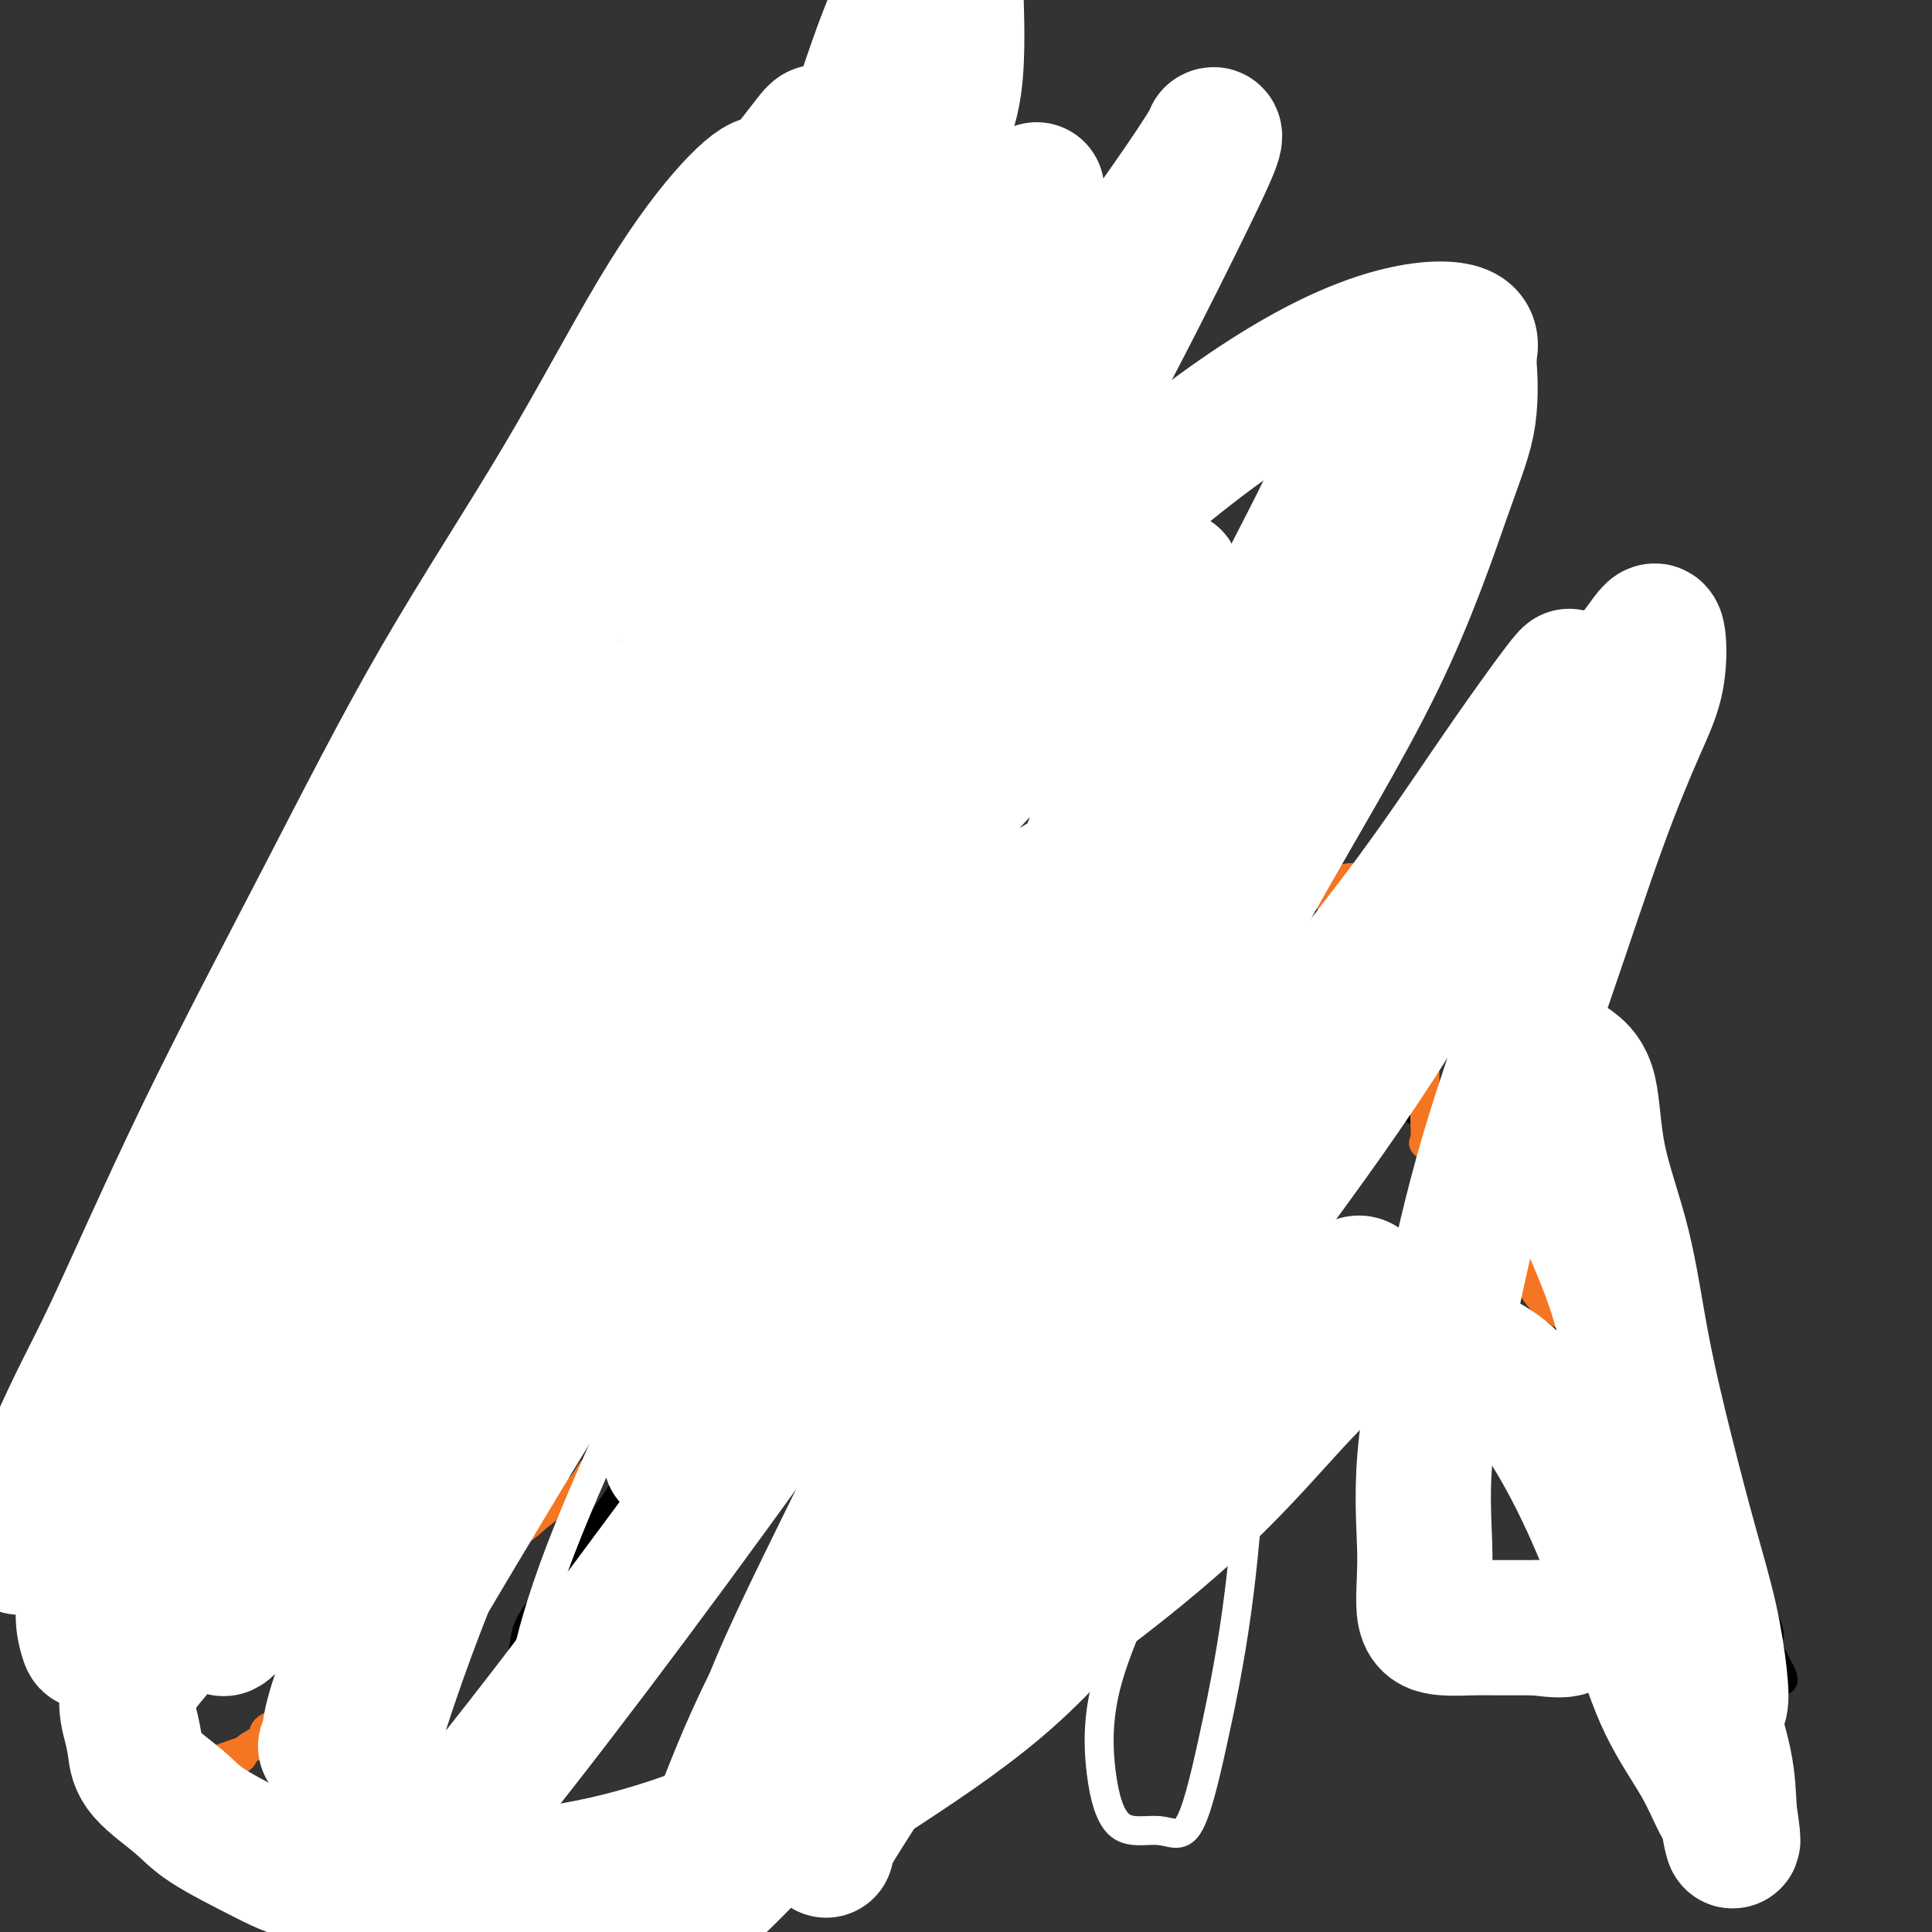 <svg viewBox='0 0 400 400' version='1.1' xmlns='http://www.w3.org/2000/svg' xmlns:xlink='http://www.w3.org/1999/xlink'><rect x="0" y="0" width="400" height="400" fill="#333333" stroke="none"/><g fill='none' stroke='#000000' stroke-width='6' stroke-linecap='round' stroke-linejoin='round'><path d='M104,353c1.634,-3.785 3.268,-7.571 4,-10c0.732,-2.429 0.562,-3.502 1,-5c0.438,-1.498 1.485,-3.421 3,-5c1.515,-1.579 3.500,-2.813 5,-5c1.500,-2.187 2.516,-5.325 4,-8c1.484,-2.675 3.435,-4.887 5,-7c1.565,-2.113 2.743,-4.128 4,-6c1.257,-1.872 2.592,-3.601 4,-5c1.408,-1.399 2.890,-2.468 4,-4c1.110,-1.532 1.849,-3.527 3,-5c1.151,-1.473 2.712,-2.424 4,-3c1.288,-0.576 2.301,-0.777 3,-1c0.699,-0.223 1.084,-0.467 2,-1c0.916,-0.533 2.363,-1.356 3,-2c0.637,-0.644 0.464,-1.109 1,-2c0.536,-0.891 1.782,-2.209 3,-3c1.218,-0.791 2.409,-1.057 3,-2c0.591,-0.943 0.582,-2.564 1,-4c0.418,-1.436 1.263,-2.687 2,-4c0.737,-1.313 1.364,-2.687 2,-4c0.636,-1.313 1.280,-2.564 2,-4c0.720,-1.436 1.517,-3.056 2,-4c0.483,-0.944 0.652,-1.211 1,-2c0.348,-0.789 0.876,-2.099 1,-3c0.124,-0.901 -0.158,-1.393 0,-2c0.158,-0.607 0.754,-1.328 1,-2c0.246,-0.672 0.143,-1.296 0,-2c-0.143,-0.704 -0.327,-1.487 0,-2c0.327,-0.513 1.163,-0.757 2,-1'/><path d='M174,245c2.114,-5.325 0.397,-1.637 0,-1c-0.397,0.637 0.524,-1.779 1,-3c0.476,-1.221 0.507,-1.249 1,-2c0.493,-0.751 1.447,-2.225 2,-3c0.553,-0.775 0.704,-0.853 1,-1c0.296,-0.147 0.739,-0.365 1,-1c0.261,-0.635 0.342,-1.689 1,-2c0.658,-0.311 1.893,0.119 3,0c1.107,-0.119 2.084,-0.788 3,-1c0.916,-0.212 1.770,0.031 3,0c1.230,-0.031 2.837,-0.337 4,-1c1.163,-0.663 1.882,-1.682 3,-2c1.118,-0.318 2.635,0.066 4,0c1.365,-0.066 2.578,-0.581 4,-1c1.422,-0.419 3.053,-0.740 4,-1c0.947,-0.260 1.209,-0.458 2,-1c0.791,-0.542 2.110,-1.427 3,-2c0.890,-0.573 1.353,-0.834 2,-1c0.647,-0.166 1.480,-0.237 2,-1c0.520,-0.763 0.728,-2.217 1,-3c0.272,-0.783 0.609,-0.896 1,-1c0.391,-0.104 0.837,-0.199 1,-1c0.163,-0.801 0.045,-2.309 0,-3c-0.045,-0.691 -0.015,-0.563 0,-1c0.015,-0.437 0.014,-1.437 0,-2c-0.014,-0.563 -0.042,-0.690 0,-1c0.042,-0.310 0.155,-0.803 0,-1c-0.155,-0.197 -0.577,-0.099 -1,0'/><path d='M220,208c0.333,-2.167 0.167,-1.083 0,0'/><path d='M220,208c3.325,-0.510 6.651,-1.019 9,-1c2.349,0.019 3.722,0.568 5,1c1.278,0.432 2.459,0.747 4,1c1.541,0.253 3.440,0.444 5,1c1.560,0.556 2.780,1.477 4,2c1.220,0.523 2.439,0.648 4,1c1.561,0.352 3.463,0.931 5,1c1.537,0.069 2.710,-0.373 4,0c1.290,0.373 2.697,1.559 4,2c1.303,0.441 2.503,0.135 4,0c1.497,-0.135 3.291,-0.101 4,0c0.709,0.101 0.333,0.269 1,0c0.667,-0.269 2.378,-0.973 3,-2c0.622,-1.027 0.154,-2.376 0,-4c-0.154,-1.624 0.007,-3.524 0,-5c-0.007,-1.476 -0.181,-2.527 0,-4c0.181,-1.473 0.717,-3.369 0,-5c-0.717,-1.631 -2.688,-2.997 -4,-4c-1.312,-1.003 -1.964,-1.644 -3,-2c-1.036,-0.356 -2.454,-0.429 -4,-1c-1.546,-0.571 -3.219,-1.640 -5,-2c-1.781,-0.360 -3.670,-0.011 -6,0c-2.330,0.011 -5.099,-0.315 -8,0c-2.901,0.315 -5.932,1.270 -9,2c-3.068,0.730 -6.172,1.235 -9,3c-2.828,1.765 -5.379,4.790 -8,7c-2.621,2.210 -5.310,3.605 -8,5'/><path d='M212,204c-2.933,2.756 -2.267,3.644 -2,4c0.267,0.356 0.133,0.178 0,0'/><path d='M273,209c1.680,1.633 3.361,3.265 4,5c0.639,1.735 0.237,3.572 1,5c0.763,1.428 2.690,2.448 5,4c2.310,1.552 5.001,3.635 7,5c1.999,1.365 3.305,2.011 5,3c1.695,0.989 3.779,2.321 6,3c2.221,0.679 4.578,0.706 6,1c1.422,0.294 1.908,0.855 3,2c1.092,1.145 2.789,2.874 4,4c1.211,1.126 1.935,1.649 3,3c1.065,1.351 2.471,3.529 3,6c0.529,2.471 0.182,5.236 0,8c-0.182,2.764 -0.197,5.528 0,8c0.197,2.472 0.608,4.653 1,7c0.392,2.347 0.764,4.862 1,7c0.236,2.138 0.334,3.901 1,6c0.666,2.099 1.898,4.535 3,6c1.102,1.465 2.072,1.960 3,3c0.928,1.040 1.812,2.625 3,4c1.188,1.375 2.679,2.541 4,3c1.321,0.459 2.473,0.212 4,1c1.527,0.788 3.428,2.612 5,4c1.572,1.388 2.816,2.342 4,3c1.184,0.658 2.309,1.022 3,2c0.691,0.978 0.948,2.572 2,4c1.052,1.428 2.899,2.692 4,4c1.101,1.308 1.458,2.659 2,4c0.542,1.341 1.271,2.670 2,4'/><path d='M362,328c1.589,2.831 0.563,1.907 1,3c0.437,1.093 2.338,4.202 3,6c0.662,1.798 0.086,2.286 0,3c-0.086,0.714 0.317,1.655 1,3c0.683,1.345 1.645,3.093 2,4c0.355,0.907 0.101,0.973 0,1c-0.101,0.027 -0.051,0.013 0,0'/></g>
<g fill='none' stroke='#F47623' stroke-width='6' stroke-linecap='round' stroke-linejoin='round'><path d='M232,199c3.466,-0.084 6.931,-0.168 9,0c2.069,0.168 2.740,0.588 4,0c1.260,-0.588 3.108,-2.186 4,-3c0.892,-0.814 0.827,-0.846 1,-1c0.173,-0.154 0.582,-0.430 1,-1c0.418,-0.570 0.844,-1.435 1,-2c0.156,-0.565 0.042,-0.832 0,-1c-0.042,-0.168 -0.011,-0.238 0,-1c0.011,-0.762 0.004,-2.218 0,-3c-0.004,-0.782 -0.004,-0.891 0,-1c0.004,-0.109 0.012,-0.220 0,-1c-0.012,-0.780 -0.043,-2.231 0,-3c0.043,-0.769 0.159,-0.858 0,-1c-0.159,-0.142 -0.594,-0.337 -1,-1c-0.406,-0.663 -0.783,-1.794 -1,-3c-0.217,-1.206 -0.274,-2.488 -1,-4c-0.726,-1.512 -2.120,-3.253 -4,-5c-1.880,-1.747 -4.244,-3.501 -7,-6c-2.756,-2.499 -5.904,-5.742 -9,-8c-3.096,-2.258 -6.141,-3.531 -10,-5c-3.859,-1.469 -8.531,-3.134 -13,-4c-4.469,-0.866 -8.734,-0.933 -13,-1'/><path d='M193,144c-4.267,-0.163 -8.433,-0.071 -13,0c-4.567,0.071 -9.533,0.120 -15,0c-5.467,-0.120 -11.434,-0.410 -18,2c-6.566,2.410 -13.732,7.519 -21,12c-7.268,4.481 -14.639,8.335 -21,14c-6.361,5.665 -11.713,13.141 -15,18c-3.287,4.859 -4.511,7.103 -5,8c-0.489,0.897 -0.245,0.449 0,0'/><path d='M264,209c-1.268,-3.762 -2.536,-7.525 -3,-10c-0.464,-2.475 -0.123,-3.664 0,-5c0.123,-1.336 0.029,-2.819 0,-5c-0.029,-2.181 0.007,-5.061 0,-8c-0.007,-2.939 -0.057,-5.939 0,-9c0.057,-3.061 0.219,-6.184 0,-10c-0.219,-3.816 -0.821,-8.326 -2,-12c-1.179,-3.674 -2.936,-6.513 -5,-10c-2.064,-3.487 -4.435,-7.621 -7,-11c-2.565,-3.379 -5.325,-6.003 -9,-9c-3.675,-2.997 -8.264,-6.367 -13,-9c-4.736,-2.633 -9.619,-4.528 -15,-6c-5.381,-1.472 -11.262,-2.519 -18,-3c-6.738,-0.481 -14.335,-0.395 -22,0c-7.665,0.395 -15.399,1.097 -23,3c-7.601,1.903 -15.068,5.005 -22,9c-6.932,3.995 -13.328,8.883 -17,12c-3.672,3.117 -4.621,4.462 -5,5c-0.379,0.538 -0.190,0.269 0,0'/><path d='M264,200c-3.385,-4.309 -6.770,-8.617 -8,-11c-1.230,-2.383 -0.305,-2.840 0,-4c0.305,-1.160 -0.010,-3.022 -1,-5c-0.990,-1.978 -2.653,-4.070 -4,-6c-1.347,-1.930 -2.376,-3.697 -4,-7c-1.624,-3.303 -3.843,-8.143 -7,-12c-3.157,-3.857 -7.252,-6.731 -11,-10c-3.748,-3.269 -7.148,-6.933 -11,-10c-3.852,-3.067 -8.157,-5.538 -13,-7c-4.843,-1.462 -10.224,-1.914 -16,-2c-5.776,-0.086 -11.947,0.195 -18,0c-6.053,-0.195 -11.988,-0.865 -18,0c-6.012,0.865 -12.101,3.264 -18,5c-5.899,1.736 -11.610,2.810 -17,5c-5.390,2.190 -10.461,5.496 -15,8c-4.539,2.504 -8.547,4.207 -12,7c-3.453,2.793 -6.353,6.675 -9,11c-2.647,4.325 -5.042,9.093 -6,11c-0.958,1.907 -0.479,0.954 0,0'/><path d='M282,191c-8.031,-5.546 -16.062,-11.092 -19,-14c-2.938,-2.908 -0.781,-3.176 0,-5c0.781,-1.824 0.188,-5.202 0,-9c-0.188,-3.798 0.031,-8.016 0,-12c-0.031,-3.984 -0.312,-7.733 0,-11c0.312,-3.267 1.215,-6.050 0,-9c-1.215,-2.950 -4.549,-6.067 -7,-8c-2.451,-1.933 -4.019,-2.683 -7,-3c-2.981,-0.317 -7.376,-0.200 -12,0c-4.624,0.200 -9.477,0.485 -14,2c-4.523,1.515 -8.715,4.262 -14,7c-5.285,2.738 -11.664,5.467 -17,9c-5.336,3.533 -9.630,7.870 -14,12c-4.370,4.130 -8.816,8.052 -13,12c-4.184,3.948 -8.105,7.921 -11,12c-2.895,4.079 -4.762,8.263 -7,12c-2.238,3.737 -4.845,7.028 -6,10c-1.155,2.972 -0.857,5.627 -1,8c-0.143,2.373 -0.726,4.465 -1,6c-0.274,1.535 -0.238,2.515 0,3c0.238,0.485 0.680,0.477 0,1c-0.680,0.523 -2.480,1.578 -4,3c-1.520,1.422 -2.760,3.211 -4,5'/><path d='M131,222c-2.186,2.678 -3.651,4.873 -5,8c-1.349,3.127 -2.583,7.185 -4,11c-1.417,3.815 -3.017,7.386 -4,11c-0.983,3.614 -1.350,7.272 -2,10c-0.650,2.728 -1.583,4.525 -2,6c-0.417,1.475 -0.318,2.628 -1,3c-0.682,0.372 -2.145,-0.038 -3,0c-0.855,0.038 -1.103,0.523 -2,0c-0.897,-0.523 -2.445,-2.055 -4,-3c-1.555,-0.945 -3.118,-1.305 -4,-2c-0.882,-0.695 -1.083,-1.727 -2,-2c-0.917,-0.273 -2.548,0.212 -4,0c-1.452,-0.212 -2.723,-1.120 -4,0c-1.277,1.120 -2.559,4.270 -4,6c-1.441,1.730 -3.040,2.040 -4,3c-0.960,0.960 -1.280,2.569 -2,4c-0.720,1.431 -1.839,2.686 -3,4c-1.161,1.314 -2.364,2.689 -3,4c-0.636,1.311 -0.707,2.558 -1,4c-0.293,1.442 -0.810,3.081 -1,5c-0.190,1.919 -0.054,4.120 0,5c0.054,0.880 0.027,0.440 0,0'/><path d='M233,186c-5.038,0.471 -10.077,0.941 -13,1c-2.923,0.059 -3.731,-0.295 -5,0c-1.269,0.295 -3.000,1.237 -6,2c-3.000,0.763 -7.271,1.346 -11,3c-3.729,1.654 -6.918,4.378 -10,7c-3.082,2.622 -6.057,5.142 -9,8c-2.943,2.858 -5.856,6.055 -8,9c-2.144,2.945 -3.521,5.639 -5,9c-1.479,3.361 -3.062,7.389 -4,11c-0.938,3.611 -1.232,6.807 -2,10c-0.768,3.193 -2.012,6.385 -3,9c-0.988,2.615 -1.722,4.655 -3,6c-1.278,1.345 -3.100,1.995 -4,3c-0.900,1.005 -0.876,2.364 -2,3c-1.124,0.636 -3.394,0.550 -5,1c-1.606,0.450 -2.546,1.436 -4,2c-1.454,0.564 -3.422,0.706 -5,1c-1.578,0.294 -2.767,0.739 -4,1c-1.233,0.261 -2.511,0.339 -4,1c-1.489,0.661 -3.191,1.905 -4,3c-0.809,1.095 -0.726,2.042 -1,3c-0.274,0.958 -0.905,1.928 -1,3c-0.095,1.072 0.346,2.246 0,4c-0.346,1.754 -1.478,4.088 -2,6c-0.522,1.912 -0.435,3.404 -1,5c-0.565,1.596 -1.783,3.298 -3,5'/><path d='M114,302c-1.300,4.702 -0.552,3.456 -1,4c-0.448,0.544 -2.094,2.877 -3,4c-0.906,1.123 -1.074,1.037 -2,1c-0.926,-0.037 -2.612,-0.024 -4,0c-1.388,0.024 -2.478,0.059 -4,0c-1.522,-0.059 -3.476,-0.212 -5,-1c-1.524,-0.788 -2.619,-2.211 -4,-3c-1.381,-0.789 -3.050,-0.943 -4,-1c-0.950,-0.057 -1.183,-0.018 -2,0c-0.817,0.018 -2.219,0.016 -3,0c-0.781,-0.016 -0.941,-0.046 -1,1c-0.059,1.046 -0.016,3.166 0,5c0.016,1.834 0.005,3.381 0,4c-0.005,0.619 -0.002,0.309 0,0'/><path d='M229,154c-7.188,4.915 -14.375,9.830 -19,13c-4.625,3.170 -6.686,4.594 -9,6c-2.314,1.406 -4.880,2.794 -7,4c-2.120,1.206 -3.794,2.230 -6,3c-2.206,0.770 -4.943,1.284 -7,2c-2.057,0.716 -3.435,1.633 -5,3c-1.565,1.367 -3.318,3.185 -5,5c-1.682,1.815 -3.294,3.628 -5,6c-1.706,2.372 -3.505,5.302 -5,9c-1.495,3.698 -2.685,8.165 -4,12c-1.315,3.835 -2.756,7.037 -4,11c-1.244,3.963 -2.290,8.687 -3,13c-0.710,4.313 -1.082,8.213 -2,11c-0.918,2.787 -2.380,4.459 -3,7c-0.620,2.541 -0.398,5.951 -1,8c-0.602,2.049 -2.029,2.737 -3,4c-0.971,1.263 -1.487,3.102 -3,4c-1.513,0.898 -4.025,0.855 -6,1c-1.975,0.145 -3.413,0.477 -5,1c-1.587,0.523 -3.321,1.235 -5,2c-1.679,0.765 -3.301,1.581 -5,2c-1.699,0.419 -3.475,0.439 -5,1c-1.525,0.561 -2.800,1.663 -4,3c-1.200,1.337 -2.324,2.911 -3,4c-0.676,1.089 -0.903,1.694 -1,3c-0.097,1.306 -0.065,3.313 0,5c0.065,1.687 0.161,3.053 0,4c-0.161,0.947 -0.581,1.473 -1,2'/><path d='M103,303c-1.216,3.529 -1.756,3.353 -2,4c-0.244,0.647 -0.192,2.119 -1,3c-0.808,0.881 -2.474,1.170 -4,2c-1.526,0.830 -2.910,2.199 -4,3c-1.090,0.801 -1.886,1.034 -3,2c-1.114,0.966 -2.547,2.665 -4,4c-1.453,1.335 -2.925,2.305 -4,3c-1.075,0.695 -1.752,1.114 -3,2c-1.248,0.886 -3.067,2.239 -4,3c-0.933,0.761 -0.981,0.932 -1,1c-0.019,0.068 -0.010,0.034 0,0'/><path d='M197,190c-6.693,5.372 -13.386,10.744 -17,15c-3.614,4.256 -4.150,7.398 -6,11c-1.850,3.602 -5.014,7.666 -8,12c-2.986,4.334 -5.796,8.939 -8,13c-2.204,4.061 -3.803,7.580 -6,11c-2.197,3.420 -4.990,6.742 -7,10c-2.010,3.258 -3.235,6.451 -4,9c-0.765,2.549 -1.069,4.455 -2,6c-0.931,1.545 -2.490,2.730 -3,4c-0.510,1.270 0.030,2.625 0,4c-0.030,1.375 -0.629,2.771 -1,4c-0.371,1.229 -0.516,2.291 -1,3c-0.484,0.709 -1.309,1.063 -2,2c-0.691,0.937 -1.247,2.455 -2,4c-0.753,1.545 -1.701,3.116 -3,4c-1.299,0.884 -2.949,1.082 -4,2c-1.051,0.918 -1.504,2.555 -3,4c-1.496,1.445 -4.035,2.699 -6,4c-1.965,1.301 -3.356,2.651 -5,4c-1.644,1.349 -3.541,2.698 -5,4c-1.459,1.302 -2.478,2.558 -4,4c-1.522,1.442 -3.546,3.070 -5,4c-1.454,0.930 -2.339,1.163 -3,2c-0.661,0.837 -1.098,2.277 -2,3c-0.902,0.723 -2.269,0.730 -3,1c-0.731,0.270 -0.825,0.804 -1,1c-0.175,0.196 -0.432,0.053 -1,0c-0.568,-0.053 -1.448,-0.015 -2,0c-0.552,0.015 -0.776,0.008 -1,0'/><path d='M82,335c-1.296,0.343 -0.536,0.200 -1,0c-0.464,-0.200 -2.152,-0.457 -3,0c-0.848,0.457 -0.856,1.627 -1,2c-0.144,0.373 -0.423,-0.051 -1,0c-0.577,0.051 -1.450,0.579 -2,1c-0.550,0.421 -0.775,0.736 -1,1c-0.225,0.264 -0.448,0.478 -1,1c-0.552,0.522 -1.431,1.352 -2,2c-0.569,0.648 -0.828,1.113 -1,2c-0.172,0.887 -0.257,2.195 -1,3c-0.743,0.805 -2.144,1.108 -3,2c-0.856,0.892 -1.169,2.375 -2,3c-0.831,0.625 -2.181,0.394 -3,1c-0.819,0.606 -1.106,2.050 -2,3c-0.894,0.950 -2.394,1.406 -3,2c-0.606,0.594 -0.319,1.325 -1,2c-0.681,0.675 -2.330,1.293 -3,2c-0.670,0.707 -0.362,1.503 -1,2c-0.638,0.497 -2.224,0.694 -3,1c-0.776,0.306 -0.744,0.721 -1,1c-0.256,0.279 -0.800,0.421 -1,1c-0.200,0.579 -0.057,1.594 0,2c0.057,0.406 0.029,0.203 0,0'/><path d='M134,254c-5.636,4.921 -11.273,9.841 -14,12c-2.727,2.159 -2.546,1.555 -3,2c-0.454,0.445 -1.545,1.939 -3,4c-1.455,2.061 -3.274,4.691 -5,7c-1.726,2.309 -3.358,4.298 -5,7c-1.642,2.702 -3.293,6.118 -5,9c-1.707,2.882 -3.469,5.230 -5,8c-1.531,2.770 -2.829,5.961 -4,9c-1.171,3.039 -2.213,5.925 -3,8c-0.787,2.075 -1.317,3.339 -2,5c-0.683,1.661 -1.518,3.719 -2,5c-0.482,1.281 -0.610,1.786 -1,3c-0.390,1.214 -1.043,3.137 -2,4c-0.957,0.863 -2.220,0.666 -4,1c-1.780,0.334 -4.077,1.200 -6,2c-1.923,0.800 -3.471,1.533 -5,2c-1.529,0.467 -3.040,0.669 -5,1c-1.960,0.331 -4.370,0.792 -6,1c-1.630,0.208 -2.479,0.165 -4,0c-1.521,-0.165 -3.713,-0.451 -5,0c-1.287,0.451 -1.668,1.637 -2,2c-0.332,0.363 -0.615,-0.099 -1,0c-0.385,0.099 -0.873,0.757 0,1c0.873,0.243 3.107,0.069 4,0c0.893,-0.069 0.447,-0.035 0,0'/><path d='M90,273c-3.863,3.814 -7.726,7.629 -10,11c-2.274,3.371 -2.958,6.300 -4,8c-1.042,1.700 -2.444,2.172 -3,3c-0.556,0.828 -0.268,2.013 -1,4c-0.732,1.987 -2.483,4.775 -4,7c-1.517,2.225 -2.799,3.887 -4,6c-1.201,2.113 -2.322,4.676 -3,7c-0.678,2.324 -0.914,4.409 -1,7c-0.086,2.591 -0.024,5.687 0,8c0.024,2.313 0.008,3.844 0,6c-0.008,2.156 -0.010,4.937 0,7c0.010,2.063 0.032,3.407 0,5c-0.032,1.593 -0.116,3.434 -1,5c-0.884,1.566 -2.566,2.858 -5,4c-2.434,1.142 -5.619,2.135 -8,3c-2.381,0.865 -3.958,1.603 -6,2c-2.042,0.397 -4.550,0.453 -6,1c-1.450,0.547 -1.843,1.585 -2,2c-0.157,0.415 -0.079,0.208 0,0'/><path d='M114,263c-6.204,8.277 -12.407,16.555 -16,22c-3.593,5.445 -4.574,8.059 -6,12c-1.426,3.941 -3.295,9.209 -5,14c-1.705,4.791 -3.245,9.105 -4,13c-0.755,3.895 -0.724,7.370 -1,10c-0.276,2.630 -0.857,4.416 -1,6c-0.143,1.584 0.154,2.965 0,4c-0.154,1.035 -0.758,1.724 -1,2c-0.242,0.276 -0.121,0.138 0,0'/><path d='M109,180c-3.129,2.569 -6.259,5.138 -8,7c-1.741,1.862 -2.095,3.017 -3,5c-0.905,1.983 -2.361,4.792 -4,7c-1.639,2.208 -3.462,3.813 -5,6c-1.538,2.187 -2.790,4.955 -4,7c-1.210,2.045 -2.377,3.365 -3,5c-0.623,1.635 -0.702,3.584 -1,5c-0.298,1.416 -0.815,2.299 -1,3c-0.185,0.701 -0.037,1.220 0,2c0.037,0.780 -0.036,1.822 1,3c1.036,1.178 3.182,2.492 5,4c1.818,1.508 3.310,3.211 5,5c1.690,1.789 3.580,3.664 5,6c1.420,2.336 2.370,5.133 3,8c0.630,2.867 0.941,5.805 1,8c0.059,2.195 -0.135,3.647 0,6c0.135,2.353 0.600,5.608 0,8c-0.600,2.392 -2.264,3.921 -4,6c-1.736,2.079 -3.546,4.709 -5,7c-1.454,2.291 -2.554,4.243 -4,6c-1.446,1.757 -3.239,3.318 -5,5c-1.761,1.682 -3.491,3.484 -5,5c-1.509,1.516 -2.796,2.747 -4,4c-1.204,1.253 -2.324,2.530 -3,3c-0.676,0.470 -0.907,0.134 -1,0c-0.093,-0.134 -0.046,-0.067 0,0'/><path d='M86,171c-5.197,3.928 -10.394,7.855 -13,11c-2.606,3.145 -2.620,5.507 -3,8c-0.380,2.493 -1.127,5.115 -3,9c-1.873,3.885 -4.874,9.032 -6,13c-1.126,3.968 -0.377,6.757 0,10c0.377,3.243 0.381,6.940 0,10c-0.381,3.060 -1.149,5.482 0,8c1.149,2.518 4.214,5.133 6,8c1.786,2.867 2.291,5.988 3,9c0.709,3.012 1.621,5.916 2,9c0.379,3.084 0.224,6.348 0,9c-0.224,2.652 -0.519,4.694 -2,7c-1.481,2.306 -4.150,4.877 -7,7c-2.850,2.123 -5.880,3.797 -9,6c-3.120,2.203 -6.328,4.933 -9,7c-2.672,2.067 -4.806,3.469 -7,5c-2.194,1.531 -4.447,3.191 -6,4c-1.553,0.809 -2.405,0.766 -3,1c-0.595,0.234 -0.933,0.743 -1,1c-0.067,0.257 0.136,0.261 1,0c0.864,-0.261 2.390,-0.789 3,-1c0.610,-0.211 0.305,-0.106 0,0'/><path d='M136,169c-4.005,5.556 -8.010,11.113 -11,16c-2.990,4.887 -4.967,9.106 -7,13c-2.033,3.894 -4.124,7.465 -6,12c-1.876,4.535 -3.536,10.034 -5,15c-1.464,4.966 -2.732,9.400 -4,14c-1.268,4.600 -2.535,9.367 -3,14c-0.465,4.633 -0.127,9.133 0,13c0.127,3.867 0.042,7.101 0,10c-0.042,2.899 -0.043,5.462 0,8c0.043,2.538 0.129,5.052 0,8c-0.129,2.948 -0.475,6.332 -2,9c-1.525,2.668 -4.231,4.620 -7,7c-2.769,2.380 -5.602,5.188 -8,8c-2.398,2.812 -4.363,5.629 -7,8c-2.637,2.371 -5.947,4.295 -9,6c-3.053,1.705 -5.849,3.189 -8,4c-2.151,0.811 -3.656,0.949 -5,1c-1.344,0.051 -2.527,0.015 -3,0c-0.473,-0.015 -0.237,-0.007 0,0'/><path d='M148,186c-5.145,7.573 -10.289,15.146 -13,21c-2.711,5.854 -2.987,9.990 -5,15c-2.013,5.010 -5.761,10.893 -8,17c-2.239,6.107 -2.968,12.437 -5,18c-2.032,5.563 -5.366,10.358 -7,15c-1.634,4.642 -1.569,9.129 -3,13c-1.431,3.871 -4.359,7.125 -6,10c-1.641,2.875 -1.995,5.370 -3,8c-1.005,2.630 -2.661,5.396 -4,7c-1.339,1.604 -2.360,2.047 -3,3c-0.640,0.953 -0.897,2.415 -1,3c-0.103,0.585 -0.051,0.292 0,0'/><path d='M268,186c3.866,-1.686 7.731,-3.373 10,-4c2.269,-0.627 2.940,-0.195 4,0c1.060,0.195 2.508,0.152 4,0c1.492,-0.152 3.027,-0.414 4,0c0.973,0.414 1.385,1.505 2,3c0.615,1.495 1.433,3.394 2,5c0.567,1.606 0.884,2.917 1,5c0.116,2.083 0.031,4.937 0,8c-0.031,3.063 -0.008,6.334 0,9c0.008,2.666 -0.001,4.726 0,7c0.001,2.274 0.010,4.760 0,7c-0.010,2.240 -0.040,4.232 0,6c0.040,1.768 0.152,3.311 0,4c-0.152,0.689 -0.566,0.523 0,1c0.566,0.477 2.113,1.597 3,2c0.887,0.403 1.115,0.089 2,0c0.885,-0.089 2.426,0.047 4,0c1.574,-0.047 3.179,-0.279 4,0c0.821,0.279 0.858,1.068 1,2c0.142,0.932 0.389,2.009 1,4c0.611,1.991 1.585,4.898 2,7c0.415,2.102 0.271,3.400 1,5c0.729,1.600 2.329,3.501 3,5c0.671,1.499 0.411,2.596 1,4c0.589,1.404 2.025,3.115 3,4c0.975,0.885 1.487,0.942 2,1'/><path d='M322,271c2.059,2.332 2.707,1.161 3,1c0.293,-0.161 0.233,0.687 1,1c0.767,0.313 2.362,0.089 3,0c0.638,-0.089 0.319,-0.045 0,0'/><path d='M246,214c-3.816,2.918 -7.632,5.837 -9,8c-1.368,2.163 -0.289,3.571 0,5c0.289,1.429 -0.214,2.878 -1,5c-0.786,2.122 -1.857,4.917 -3,7c-1.143,2.083 -2.359,3.454 -3,5c-0.641,1.546 -0.707,3.268 -1,5c-0.293,1.732 -0.811,3.474 -1,5c-0.189,1.526 -0.047,2.836 0,4c0.047,1.164 -0.001,2.181 0,3c0.001,0.819 0.052,1.439 0,3c-0.052,1.561 -0.208,4.062 0,6c0.208,1.938 0.780,3.312 1,5c0.220,1.688 0.089,3.689 0,6c-0.089,2.311 -0.137,4.931 0,7c0.137,2.069 0.458,3.585 -1,6c-1.458,2.415 -4.697,5.729 -7,8c-2.303,2.271 -3.672,3.501 -6,5c-2.328,1.499 -5.614,3.268 -8,5c-2.386,1.732 -3.870,3.428 -6,5c-2.130,1.572 -4.904,3.019 -7,5c-2.096,1.981 -3.514,4.496 -5,6c-1.486,1.504 -3.039,1.999 -4,3c-0.961,1.001 -1.329,2.510 -2,4c-0.671,1.490 -1.645,2.961 -2,4c-0.355,1.039 -0.089,1.646 0,3c0.089,1.354 0.003,3.456 0,5c-0.003,1.544 0.076,2.531 0,4c-0.076,1.469 -0.307,3.420 0,5c0.307,1.580 1.154,2.790 2,4'/><path d='M183,360c0.283,4.078 -0.009,3.774 0,4c0.009,0.226 0.318,0.981 0,2c-0.318,1.019 -1.262,2.301 -3,3c-1.738,0.699 -4.270,0.814 -6,1c-1.730,0.186 -2.660,0.442 -4,1c-1.340,0.558 -3.092,1.420 -4,2c-0.908,0.580 -0.974,0.880 -1,1c-0.026,0.120 -0.013,0.060 0,0'/><path d='M254,214c-3.503,4.261 -7.005,8.521 -9,12c-1.995,3.479 -2.482,6.176 -3,9c-0.518,2.824 -1.067,5.775 -2,9c-0.933,3.225 -2.251,6.726 -3,10c-0.749,3.274 -0.929,6.322 -1,10c-0.071,3.678 -0.033,7.985 0,11c0.033,3.015 0.061,4.738 0,7c-0.061,2.262 -0.210,5.062 0,7c0.210,1.938 0.780,3.015 1,5c0.220,1.985 0.090,4.878 0,7c-0.090,2.122 -0.141,3.473 0,5c0.141,1.527 0.475,3.230 0,5c-0.475,1.770 -1.757,3.609 -4,6c-2.243,2.391 -5.445,5.336 -8,8c-2.555,2.664 -4.461,5.048 -7,8c-2.539,2.952 -5.712,6.472 -8,9c-2.288,2.528 -3.693,4.065 -5,7c-1.307,2.935 -2.516,7.267 -3,9c-0.484,1.733 -0.242,0.866 0,0'/></g>
<g fill='none' stroke='#000000' stroke-width='6' stroke-linecap='round' stroke-linejoin='round'><path d='M176,15c1.269,-0.891 2.537,-1.783 3,-1c0.463,0.783 0.120,3.240 0,6c-0.120,2.760 -0.018,5.823 0,9c0.018,3.177 -0.048,6.469 0,10c0.048,3.531 0.210,7.301 0,11c-0.210,3.699 -0.790,7.328 -1,11c-0.210,3.672 -0.049,7.387 0,11c0.049,3.613 -0.015,7.126 0,9c0.015,1.874 0.107,2.111 0,3c-0.107,0.889 -0.413,2.432 0,3c0.413,0.568 1.547,0.162 2,0c0.453,-0.162 0.227,-0.081 0,0'/><path d='M153,72c3.568,2.630 7.136,5.260 9,7c1.864,1.740 2.023,2.592 3,4c0.977,1.408 2.771,3.374 4,5c1.229,1.626 1.893,2.912 3,5c1.107,2.088 2.657,4.979 4,7c1.343,2.021 2.481,3.173 4,4c1.519,0.827 3.421,1.329 5,2c1.579,0.671 2.836,1.512 4,2c1.164,0.488 2.236,0.622 3,0c0.764,-0.622 1.220,-1.999 2,-4c0.780,-2.001 1.884,-4.624 3,-7c1.116,-2.376 2.244,-4.504 3,-7c0.756,-2.496 1.140,-5.362 2,-8c0.860,-2.638 2.196,-5.050 3,-7c0.804,-1.950 1.077,-3.440 2,-5c0.923,-1.560 2.496,-3.192 3,-4c0.504,-0.808 -0.061,-0.794 0,-1c0.061,-0.206 0.747,-0.632 1,0c0.253,0.632 0.072,2.324 0,3c-0.072,0.676 -0.036,0.338 0,0'/><path d='M32,236c3.484,-0.420 6.967,-0.839 9,-1c2.033,-0.161 2.614,-0.063 4,0c1.386,0.063 3.575,0.090 6,0c2.425,-0.090 5.085,-0.296 8,0c2.915,0.296 6.083,1.095 9,2c2.917,0.905 5.582,1.917 8,3c2.418,1.083 4.589,2.238 7,3c2.411,0.762 5.063,1.132 7,2c1.937,0.868 3.158,2.233 4,3c0.842,0.767 1.304,0.937 2,1c0.696,0.063 1.628,0.018 2,0c0.372,-0.018 0.186,-0.009 0,0'/><path d='M105,226c-0.940,3.909 -1.881,7.818 -2,10c-0.119,2.182 0.582,2.637 1,3c0.418,0.363 0.551,0.633 1,1c0.449,0.367 1.213,0.830 2,1c0.787,0.170 1.597,0.046 2,0c0.403,-0.046 0.399,-0.014 1,0c0.601,0.014 1.806,0.009 3,0c1.194,-0.009 2.376,-0.022 3,0c0.624,0.022 0.691,0.081 1,0c0.309,-0.081 0.860,-0.301 1,0c0.140,0.301 -0.130,1.123 -1,2c-0.870,0.877 -2.339,1.810 -4,3c-1.661,1.190 -3.513,2.638 -5,4c-1.487,1.362 -2.609,2.640 -4,4c-1.391,1.360 -3.052,2.803 -4,4c-0.948,1.197 -1.182,2.150 -2,3c-0.818,0.850 -2.219,1.599 -3,2c-0.781,0.401 -0.941,0.454 -1,1c-0.059,0.546 -0.017,1.585 0,2c0.017,0.415 0.008,0.208 0,0'/></g>
<g fill='none' stroke='#FFFFFF' stroke-width='6' stroke-linecap='round' stroke-linejoin='round'><path d='M283,279c-8.232,-3.757 -16.464,-7.515 -23,-9c-6.536,-1.485 -11.376,-0.699 -18,2c-6.624,2.699 -15.033,7.310 -22,12c-6.967,4.690 -12.493,9.457 -19,15c-6.507,5.543 -13.996,11.860 -20,18c-6.004,6.140 -10.521,12.104 -15,18c-4.479,5.896 -8.918,11.726 -12,16c-3.082,4.274 -4.807,6.992 -6,9c-1.193,2.008 -1.854,3.305 -1,2c0.854,-1.305 3.222,-5.212 7,-11c3.778,-5.788 8.965,-13.455 15,-21c6.035,-7.545 12.918,-14.967 20,-24c7.082,-9.033 14.362,-19.676 21,-29c6.638,-9.324 12.635,-17.328 18,-25c5.365,-7.672 10.097,-15.013 14,-21c3.903,-5.987 6.978,-10.622 10,-15c3.022,-4.378 5.993,-8.499 7,-11c1.007,-2.501 0.051,-3.382 0,-4c-0.051,-0.618 0.803,-0.973 0,-1c-0.803,-0.027 -3.264,0.274 -7,3c-3.736,2.726 -8.746,7.877 -15,15c-6.254,7.123 -13.752,16.220 -22,26c-8.248,9.780 -17.246,20.245 -25,32c-7.754,11.755 -14.263,24.800 -21,37c-6.737,12.200 -13.703,23.553 -19,34c-5.297,10.447 -8.925,19.986 -12,28c-3.075,8.014 -5.597,14.504 -7,19c-1.403,4.496 -1.687,6.999 -1,7c0.687,0.001 2.343,-2.499 4,-5'/><path d='M134,396c2.395,-4.297 6.381,-12.539 11,-21c4.619,-8.461 9.869,-17.141 15,-26c5.131,-8.859 10.143,-17.899 15,-27c4.857,-9.101 9.557,-18.264 15,-27c5.443,-8.736 11.627,-17.045 16,-24c4.373,-6.955 6.935,-12.555 10,-17c3.065,-4.445 6.633,-7.735 9,-10c2.367,-2.265 3.533,-3.504 4,-4c0.467,-0.496 0.233,-0.248 0,0'/><path d='M294,273c-2.346,1.185 -4.692,2.370 -7,2c-2.308,-0.370 -4.578,-2.296 -11,2c-6.422,4.296 -16.994,14.813 -24,24c-7.006,9.187 -10.444,17.044 -14,25c-3.556,7.956 -7.229,16.010 -9,23c-1.771,6.990 -1.641,12.915 -1,18c0.641,5.085 1.792,9.330 4,11c2.208,1.670 5.474,0.765 8,1c2.526,0.235 4.312,1.609 6,-1c1.688,-2.609 3.278,-9.203 5,-17c1.722,-7.797 3.576,-16.799 5,-27c1.424,-10.201 2.418,-21.602 3,-33c0.582,-11.398 0.752,-22.792 1,-33c0.248,-10.208 0.574,-19.228 -1,-27c-1.574,-7.772 -5.049,-14.296 -9,-19c-3.951,-4.704 -8.379,-7.589 -13,-9c-4.621,-1.411 -9.435,-1.347 -14,-1c-4.565,0.347 -8.881,0.979 -14,4c-5.119,3.021 -11.041,8.433 -16,15c-4.959,6.567 -8.954,14.290 -12,23c-3.046,8.710 -5.143,18.407 -7,28c-1.857,9.593 -3.475,19.082 -4,28c-0.525,8.918 0.043,17.265 0,23c-0.043,5.735 -0.698,8.860 0,11c0.698,2.140 2.750,3.297 5,3c2.250,-0.297 4.698,-2.047 9,-8c4.302,-5.953 10.457,-16.109 16,-28c5.543,-11.891 10.476,-25.517 16,-39c5.524,-13.483 11.641,-26.822 17,-40c5.359,-13.178 9.960,-26.194 14,-37c4.040,-10.806 7.520,-19.403 11,-28'/><path d='M258,167c9.398,-25.703 3.891,-17.961 2,-16c-1.891,1.961 -0.168,-1.858 0,-4c0.168,-2.142 -1.219,-2.606 -4,0c-2.781,2.606 -6.957,8.284 -13,15c-6.043,6.716 -13.954,14.471 -22,24c-8.046,9.529 -16.228,20.833 -25,33c-8.772,12.167 -18.136,25.197 -27,38c-8.864,12.803 -17.230,25.378 -25,37c-7.770,11.622 -14.943,22.289 -21,31c-6.057,8.711 -10.996,15.465 -13,19c-2.004,3.535 -1.072,3.850 -1,4c0.072,0.150 -0.716,0.135 0,-4c0.716,-4.135 2.936,-12.390 7,-23c4.064,-10.610 9.973,-23.576 16,-37c6.027,-13.424 12.173,-27.305 18,-41c5.827,-13.695 11.335,-27.202 17,-39c5.665,-11.798 11.488,-21.885 16,-31c4.512,-9.115 7.715,-17.258 10,-22c2.285,-4.742 3.654,-6.081 4,-7c0.346,-0.919 -0.331,-1.416 -3,3c-2.669,4.416 -7.330,13.746 -14,24c-6.670,10.254 -15.349,21.431 -24,34c-8.651,12.569 -17.273,26.529 -26,40c-8.727,13.471 -17.558,26.453 -25,39c-7.442,12.547 -13.494,24.660 -19,35c-5.506,10.340 -10.464,18.906 -13,23c-2.536,4.094 -2.649,3.716 -3,4c-0.351,0.284 -0.941,1.230 0,-2c0.941,-3.230 3.412,-10.637 8,-20c4.588,-9.363 11.294,-20.681 18,-32'/><path d='M96,292c7.899,-15.162 14.647,-26.066 22,-38c7.353,-11.934 15.312,-24.897 22,-36c6.688,-11.103 12.104,-20.347 17,-28c4.896,-7.653 9.274,-13.717 13,-18c3.726,-4.283 6.802,-6.786 9,-8c2.198,-1.214 3.517,-1.140 4,-1c0.483,0.140 0.130,0.345 0,2c-0.130,1.655 -0.037,4.758 0,6c0.037,1.242 0.019,0.621 0,0'/></g>
<g fill='none' stroke='#FFFFFF' stroke-width='28' stroke-linecap='round' stroke-linejoin='round'><path d='M249,178c-8.240,0.437 -16.480,0.873 -22,2c-5.520,1.127 -8.319,2.943 -12,6c-3.681,3.057 -8.245,7.355 -13,12c-4.755,4.645 -9.701,9.639 -15,16c-5.299,6.361 -10.951,14.090 -16,21c-5.049,6.910 -9.496,13.002 -14,19c-4.504,5.998 -9.065,11.901 -12,17c-2.935,5.099 -4.243,9.393 -5,13c-0.757,3.607 -0.964,6.528 -1,9c-0.036,2.472 0.098,4.494 0,6c-0.098,1.506 -0.428,2.496 0,3c0.428,0.504 1.614,0.520 4,0c2.386,-0.520 5.971,-1.578 10,-5c4.029,-3.422 8.500,-9.207 14,-16c5.500,-6.793 12.027,-14.592 18,-24c5.973,-9.408 11.390,-20.423 17,-31c5.610,-10.577 11.412,-20.715 16,-31c4.588,-10.285 7.960,-20.715 12,-30c4.040,-9.285 8.747,-17.423 11,-24c2.253,-6.577 2.051,-11.594 2,-15c-0.051,-3.406 0.048,-5.203 0,-6c-0.048,-0.797 -0.245,-0.594 -2,0c-1.755,0.594 -5.070,1.578 -8,4c-2.930,2.422 -5.477,6.283 -9,11c-3.523,4.717 -8.023,10.291 -15,18c-6.977,7.709 -16.430,17.555 -26,30c-9.570,12.445 -19.256,27.490 -29,42c-9.744,14.510 -19.547,28.483 -29,43c-9.453,14.517 -18.558,29.576 -26,42c-7.442,12.424 -13.221,22.212 -19,32'/><path d='M80,342c-18.156,28.071 -12.045,18.749 -10,16c2.045,-2.749 0.023,1.074 -1,2c-1.023,0.926 -1.046,-1.045 0,-5c1.046,-3.955 3.162,-9.894 9,-20c5.838,-10.106 15.400,-24.378 25,-40c9.600,-15.622 19.240,-32.593 29,-51c9.760,-18.407 19.639,-38.250 31,-58c11.361,-19.750 24.203,-39.407 35,-57c10.797,-17.593 19.550,-33.121 27,-47c7.450,-13.879 13.599,-26.109 18,-35c4.401,-8.891 7.055,-14.442 8,-17c0.945,-2.558 0.179,-2.122 0,-2c-0.179,0.122 0.227,-0.071 -1,2c-1.227,2.071 -4.088,6.406 -8,12c-3.912,5.594 -8.875,12.447 -17,22c-8.125,9.553 -19.410,21.805 -31,38c-11.590,16.195 -23.483,36.333 -36,56c-12.517,19.667 -25.659,38.865 -38,58c-12.341,19.135 -23.882,38.208 -34,55c-10.118,16.792 -18.813,31.302 -25,42c-6.187,10.698 -9.867,17.582 -12,21c-2.133,3.418 -2.720,3.369 -3,3c-0.280,-0.369 -0.254,-1.057 0,-4c0.254,-2.943 0.736,-8.142 5,-17c4.264,-8.858 12.309,-21.377 21,-37c8.691,-15.623 18.028,-34.351 28,-52c9.972,-17.649 20.578,-34.218 30,-51c9.422,-16.782 17.659,-33.777 26,-49c8.341,-15.223 16.784,-28.676 24,-40c7.216,-11.324 13.205,-20.521 18,-27c4.795,-6.479 8.398,-10.239 12,-14'/><path d='M210,46c8.589,-12.715 3.061,-4.004 1,-1c-2.061,3.004 -0.656,0.301 0,1c0.656,0.699 0.561,4.799 -1,9c-1.561,4.201 -4.589,8.503 -9,15c-4.411,6.497 -10.206,15.190 -17,26c-6.794,10.810 -14.588,23.736 -22,36c-7.412,12.264 -14.442,23.866 -21,35c-6.558,11.134 -12.643,21.799 -18,31c-5.357,9.201 -9.984,16.938 -13,24c-3.016,7.062 -4.420,13.451 -6,18c-1.580,4.549 -3.335,7.259 -4,10c-0.665,2.741 -0.240,5.513 0,7c0.240,1.487 0.296,1.687 0,1c-0.296,-0.687 -0.943,-2.263 0,-5c0.943,-2.737 3.477,-6.635 7,-13c3.523,-6.365 8.034,-15.199 13,-24c4.966,-8.801 10.388,-17.571 15,-25c4.612,-7.429 8.413,-13.518 12,-19c3.587,-5.482 6.958,-10.356 10,-14c3.042,-3.644 5.753,-6.059 8,-8c2.247,-1.941 4.028,-3.407 6,-5c1.972,-1.593 4.135,-3.312 5,-4c0.865,-0.688 0.433,-0.344 0,0'/><path d='M290,195c-3.432,3.235 -6.863,6.471 -10,10c-3.137,3.529 -5.979,7.352 -10,13c-4.021,5.648 -9.220,13.122 -15,22c-5.780,8.878 -12.141,19.162 -19,30c-6.859,10.838 -14.215,22.231 -21,34c-6.785,11.769 -12.998,23.913 -19,35c-6.002,11.087 -11.791,21.117 -16,28c-4.209,6.883 -6.837,10.618 -8,13c-1.163,2.382 -0.861,3.410 -1,3c-0.139,-0.410 -0.719,-2.260 0,-5c0.719,-2.740 2.737,-6.372 7,-13c4.263,-6.628 10.771,-16.254 18,-28c7.229,-11.746 15.180,-25.614 23,-39c7.820,-13.386 15.508,-26.292 23,-39c7.492,-12.708 14.787,-25.219 23,-37c8.213,-11.781 17.345,-22.833 25,-33c7.655,-10.167 13.832,-19.449 19,-27c5.168,-7.551 9.328,-13.370 12,-17c2.672,-3.630 3.857,-5.072 4,-5c0.143,0.072 -0.755,1.657 -2,4c-1.245,2.343 -2.838,5.444 -5,9c-2.162,3.556 -4.895,7.567 -10,14c-5.105,6.433 -12.583,15.287 -21,27c-8.417,11.713 -17.771,26.284 -28,41c-10.229,14.716 -21.331,29.577 -32,44c-10.669,14.423 -20.905,28.406 -30,41c-9.095,12.594 -17.047,23.797 -25,35'/><path d='M172,355c-26.609,37.705 -16.631,24.467 -14,20c2.631,-4.467 -2.085,-0.164 -4,1c-1.915,1.164 -1.031,-0.810 0,-5c1.031,-4.190 2.208,-10.595 7,-22c4.792,-11.405 13.200,-27.810 23,-48c9.800,-20.190 20.994,-44.164 30,-64c9.006,-19.836 15.825,-35.533 23,-52c7.175,-16.467 14.706,-33.703 21,-47c6.294,-13.297 11.352,-22.653 15,-30c3.648,-7.347 5.886,-12.685 7,-15c1.114,-2.315 1.103,-1.609 1,-1c-0.103,0.609 -0.300,1.119 -1,3c-0.700,1.881 -1.903,5.133 -4,10c-2.097,4.867 -5.086,11.350 -11,22c-5.914,10.650 -14.751,25.467 -25,42c-10.249,16.533 -21.910,34.782 -33,52c-11.090,17.218 -21.609,33.405 -33,50c-11.391,16.595 -23.654,33.600 -35,49c-11.346,15.400 -21.773,29.196 -31,41c-9.227,11.804 -17.253,21.615 -23,28c-5.747,6.385 -9.215,9.343 -11,11c-1.785,1.657 -1.885,2.013 -2,0c-0.115,-2.013 -0.243,-6.394 0,-12c0.243,-5.606 0.856,-12.437 4,-24c3.144,-11.563 8.819,-27.856 16,-45c7.181,-17.144 15.868,-35.137 24,-53c8.132,-17.863 15.709,-35.596 23,-52c7.291,-16.404 14.294,-31.479 21,-46c6.706,-14.521 13.113,-28.486 18,-40c4.887,-11.514 8.253,-20.575 10,-27c1.747,-6.425 1.873,-10.212 2,-14'/><path d='M190,87c1.945,-7.034 0.806,-4.118 0,-3c-0.806,1.118 -1.279,0.437 -3,2c-1.721,1.563 -4.690,5.371 -9,10c-4.310,4.629 -9.962,10.079 -17,18c-7.038,7.921 -15.464,18.312 -25,32c-9.536,13.688 -20.184,30.672 -31,48c-10.816,17.328 -21.800,34.999 -32,52c-10.200,17.001 -19.615,33.331 -28,48c-8.385,14.669 -15.738,27.678 -20,35c-4.262,7.322 -5.432,8.958 -6,10c-0.568,1.042 -0.533,1.490 -1,0c-0.467,-1.490 -1.436,-4.918 0,-10c1.436,-5.082 5.277,-11.817 10,-23c4.723,-11.183 10.327,-26.814 18,-44c7.673,-17.186 17.416,-35.929 26,-54c8.584,-18.071 16.008,-35.471 24,-52c7.992,-16.529 16.550,-32.186 24,-47c7.450,-14.814 13.791,-28.783 20,-40c6.209,-11.217 12.287,-19.680 17,-26c4.713,-6.320 8.063,-10.498 10,-13c1.937,-2.502 2.463,-3.329 3,-2c0.537,1.329 1.087,4.815 0,8c-1.087,3.185 -3.811,6.068 -7,12c-3.189,5.932 -6.844,14.913 -14,27c-7.156,12.087 -17.812,27.282 -28,43c-10.188,15.718 -19.907,31.960 -30,49c-10.093,17.040 -20.561,34.877 -30,52c-9.439,17.123 -17.849,33.533 -25,48c-7.151,14.467 -13.043,26.991 -17,34c-3.957,7.009 -5.978,8.505 -8,10'/><path d='M11,311c-12.883,21.034 -5.089,1.618 0,-10c5.089,-11.618 7.475,-15.438 12,-25c4.525,-9.562 11.190,-24.866 19,-41c7.810,-16.134 16.763,-33.096 25,-49c8.237,-15.904 15.756,-30.749 24,-45c8.244,-14.251 17.214,-27.910 25,-41c7.786,-13.090 14.390,-25.613 20,-35c5.610,-9.387 10.226,-15.638 14,-20c3.774,-4.362 6.708,-6.836 8,-7c1.292,-0.164 0.944,1.980 0,5c-0.944,3.020 -2.485,6.915 -5,12c-2.515,5.085 -6.004,11.358 -12,22c-5.996,10.642 -14.498,25.652 -24,43c-9.502,17.348 -20.004,37.035 -30,56c-9.996,18.965 -19.487,37.209 -28,55c-8.513,17.791 -16.049,35.131 -21,49c-4.951,13.869 -7.318,24.268 -9,31c-1.682,6.732 -2.681,9.798 -1,9c1.681,-0.798 6.042,-5.459 13,-13c6.958,-7.541 16.515,-17.962 29,-31c12.485,-13.038 27.900,-28.694 42,-45c14.100,-16.306 26.884,-33.263 41,-49c14.116,-15.737 29.562,-30.255 44,-44c14.438,-13.745 27.866,-26.716 40,-37c12.134,-10.284 22.974,-17.880 32,-23c9.026,-5.120 16.238,-7.763 22,-9c5.762,-1.237 10.075,-1.068 12,0c1.925,1.068 1.463,3.034 1,5'/><path d='M304,74c0.317,2.936 0.609,7.776 0,12c-0.609,4.224 -2.120,7.833 -5,16c-2.880,8.167 -7.129,20.893 -14,35c-6.871,14.107 -16.362,29.596 -25,45c-8.638,15.404 -16.422,30.724 -24,45c-7.578,14.276 -14.950,27.507 -20,39c-5.050,11.493 -7.777,21.249 -9,29c-1.223,7.751 -0.942,13.496 -1,16c-0.058,2.504 -0.455,1.765 0,2c0.455,0.235 1.764,1.442 5,-1c3.236,-2.442 8.401,-8.534 16,-18c7.599,-9.466 17.632,-22.305 28,-36c10.368,-13.695 21.072,-28.244 30,-42c8.928,-13.756 16.079,-26.717 23,-38c6.921,-11.283 13.611,-20.888 19,-28c5.389,-7.112 9.479,-11.733 12,-15c2.521,-3.267 3.475,-5.181 4,-4c0.525,1.181 0.621,5.457 0,9c-0.621,3.543 -1.960,6.353 -4,11c-2.040,4.647 -4.783,11.133 -8,20c-3.217,8.867 -6.910,20.116 -11,32c-4.090,11.884 -8.577,24.402 -12,36c-3.423,11.598 -5.783,22.274 -8,33c-2.217,10.726 -4.291,21.501 -5,30c-0.709,8.499 -0.051,14.722 0,20c0.051,5.278 -0.503,9.610 0,12c0.503,2.390 2.063,2.836 4,3c1.937,0.164 4.252,0.044 6,0c1.748,-0.044 2.928,-0.013 5,0c2.072,0.013 5.036,0.006 8,0'/><path d='M318,337c4.905,0.589 5.669,0.561 7,0c1.331,-0.561 3.230,-1.655 5,-2c1.770,-0.345 3.411,0.059 5,0c1.589,-0.059 3.125,-0.580 4,0c0.875,0.580 1.087,2.259 2,4c0.913,1.741 2.525,3.542 4,5c1.475,1.458 2.813,2.573 4,4c1.187,1.427 2.222,3.165 3,4c0.778,0.835 1.297,0.767 2,1c0.703,0.233 1.589,0.766 2,0c0.411,-0.766 0.347,-2.830 0,-6c-0.347,-3.170 -0.975,-7.445 -2,-12c-1.025,-4.555 -2.446,-9.390 -4,-15c-1.554,-5.610 -3.240,-11.995 -5,-19c-1.760,-7.005 -3.592,-14.630 -5,-22c-1.408,-7.370 -2.391,-14.486 -4,-21c-1.609,-6.514 -3.843,-12.427 -5,-18c-1.157,-5.573 -1.238,-10.805 -2,-14c-0.762,-3.195 -2.207,-4.353 -3,-5c-0.793,-0.647 -0.934,-0.782 -1,0c-0.066,0.782 -0.058,2.480 0,5c0.058,2.520 0.164,5.863 0,9c-0.164,3.137 -0.598,6.069 1,11c1.598,4.931 5.228,11.860 8,20c2.772,8.140 4.687,17.489 7,26c2.313,8.511 5.026,16.184 7,23c1.974,6.816 3.210,12.775 4,19c0.790,6.225 1.136,12.714 2,18c0.864,5.286 2.247,9.367 3,13c0.753,3.633 0.877,6.816 1,10'/><path d='M358,375c1.525,10.059 0.338,5.205 0,3c-0.338,-2.205 0.174,-1.761 0,-2c-0.174,-0.239 -1.033,-1.160 -2,-3c-0.967,-1.840 -2.043,-4.597 -4,-8c-1.957,-3.403 -4.794,-7.452 -7,-12c-2.206,-4.548 -3.780,-9.596 -6,-16c-2.220,-6.404 -5.085,-14.166 -8,-21c-2.915,-6.834 -5.880,-12.741 -9,-18c-3.120,-5.259 -6.394,-9.868 -10,-13c-3.606,-3.132 -7.545,-4.785 -12,-6c-4.455,-1.215 -9.425,-1.993 -14,-2c-4.575,-0.007 -8.756,0.756 -14,3c-5.244,2.244 -11.552,5.970 -18,10c-6.448,4.030 -13.035,8.363 -20,14c-6.965,5.637 -14.308,12.578 -22,20c-7.692,7.422 -15.732,15.326 -23,23c-7.268,7.674 -13.765,15.117 -20,22c-6.235,6.883 -12.207,13.206 -17,18c-4.793,4.794 -8.406,8.060 -11,10c-2.594,1.940 -4.168,2.554 -5,3c-0.832,0.446 -0.923,0.723 -1,0c-0.077,-0.723 -0.142,-2.444 1,-4c1.142,-1.556 3.489,-2.945 7,-5c3.511,-2.055 8.184,-4.777 15,-9c6.816,-4.223 15.775,-9.946 25,-16c9.225,-6.054 18.714,-12.438 27,-20c8.286,-7.562 15.367,-16.304 22,-24c6.633,-7.696 12.816,-14.348 19,-21'/><path d='M251,301c9.361,-10.744 12.265,-15.104 16,-20c3.735,-4.896 8.301,-10.326 11,-13c2.699,-2.674 3.532,-2.590 4,-2c0.468,0.590 0.570,1.688 0,4c-0.570,2.312 -1.813,5.839 -4,9c-2.187,3.161 -5.320,5.957 -10,11c-4.680,5.043 -10.909,12.332 -19,20c-8.091,7.668 -18.043,15.715 -28,23c-9.957,7.285 -19.917,13.808 -29,20c-9.083,6.192 -17.287,12.052 -26,17c-8.713,4.948 -17.934,8.985 -27,12c-9.066,3.015 -17.976,5.008 -26,6c-8.024,0.992 -15.160,0.983 -21,1c-5.840,0.017 -10.382,0.061 -15,0c-4.618,-0.061 -9.311,-0.227 -13,-1c-3.689,-0.773 -6.375,-2.152 -10,-4c-3.625,-1.848 -8.189,-4.165 -11,-6c-2.811,-1.835 -3.870,-3.190 -6,-5c-2.130,-1.810 -5.332,-4.077 -7,-6c-1.668,-1.923 -1.802,-3.504 -2,-5c-0.198,-1.496 -0.459,-2.908 -1,-5c-0.541,-2.092 -1.361,-4.862 0,-8c1.361,-3.138 4.904,-6.642 9,-12c4.096,-5.358 8.744,-12.570 14,-20c5.256,-7.430 11.120,-15.080 17,-25c5.880,-9.920 11.774,-22.111 18,-34c6.226,-11.889 12.782,-23.475 19,-36c6.218,-12.525 12.097,-25.987 18,-39c5.903,-13.013 11.829,-25.575 17,-39c5.171,-13.425 9.585,-27.712 14,-42'/><path d='M153,102c4.324,-13.593 8.132,-26.574 12,-39c3.868,-12.426 7.794,-24.296 11,-34c3.206,-9.704 5.693,-17.241 8,-23c2.307,-5.759 4.436,-9.741 6,-12c1.564,-2.259 2.563,-2.795 4,-3c1.437,-0.205 3.311,-0.081 4,0c0.689,0.081 0.193,0.117 0,2c-0.193,1.883 -0.084,5.611 0,9c0.084,3.389 0.143,6.437 0,10c-0.143,3.563 -0.487,7.639 -2,12c-1.513,4.361 -4.197,9.007 -7,15c-2.803,5.993 -5.727,13.332 -9,21c-3.273,7.668 -6.894,15.664 -11,24c-4.106,8.336 -8.695,17.010 -13,26c-4.305,8.990 -8.326,18.294 -12,28c-3.674,9.706 -7.002,19.814 -10,29c-2.998,9.186 -5.665,17.450 -7,25c-1.335,7.550 -1.338,14.385 -2,20c-0.662,5.615 -1.981,10.010 -2,13c-0.019,2.990 1.264,4.574 2,7c0.736,2.426 0.925,5.693 1,7c0.075,1.307 0.038,0.653 0,0'/></g>
</svg>
